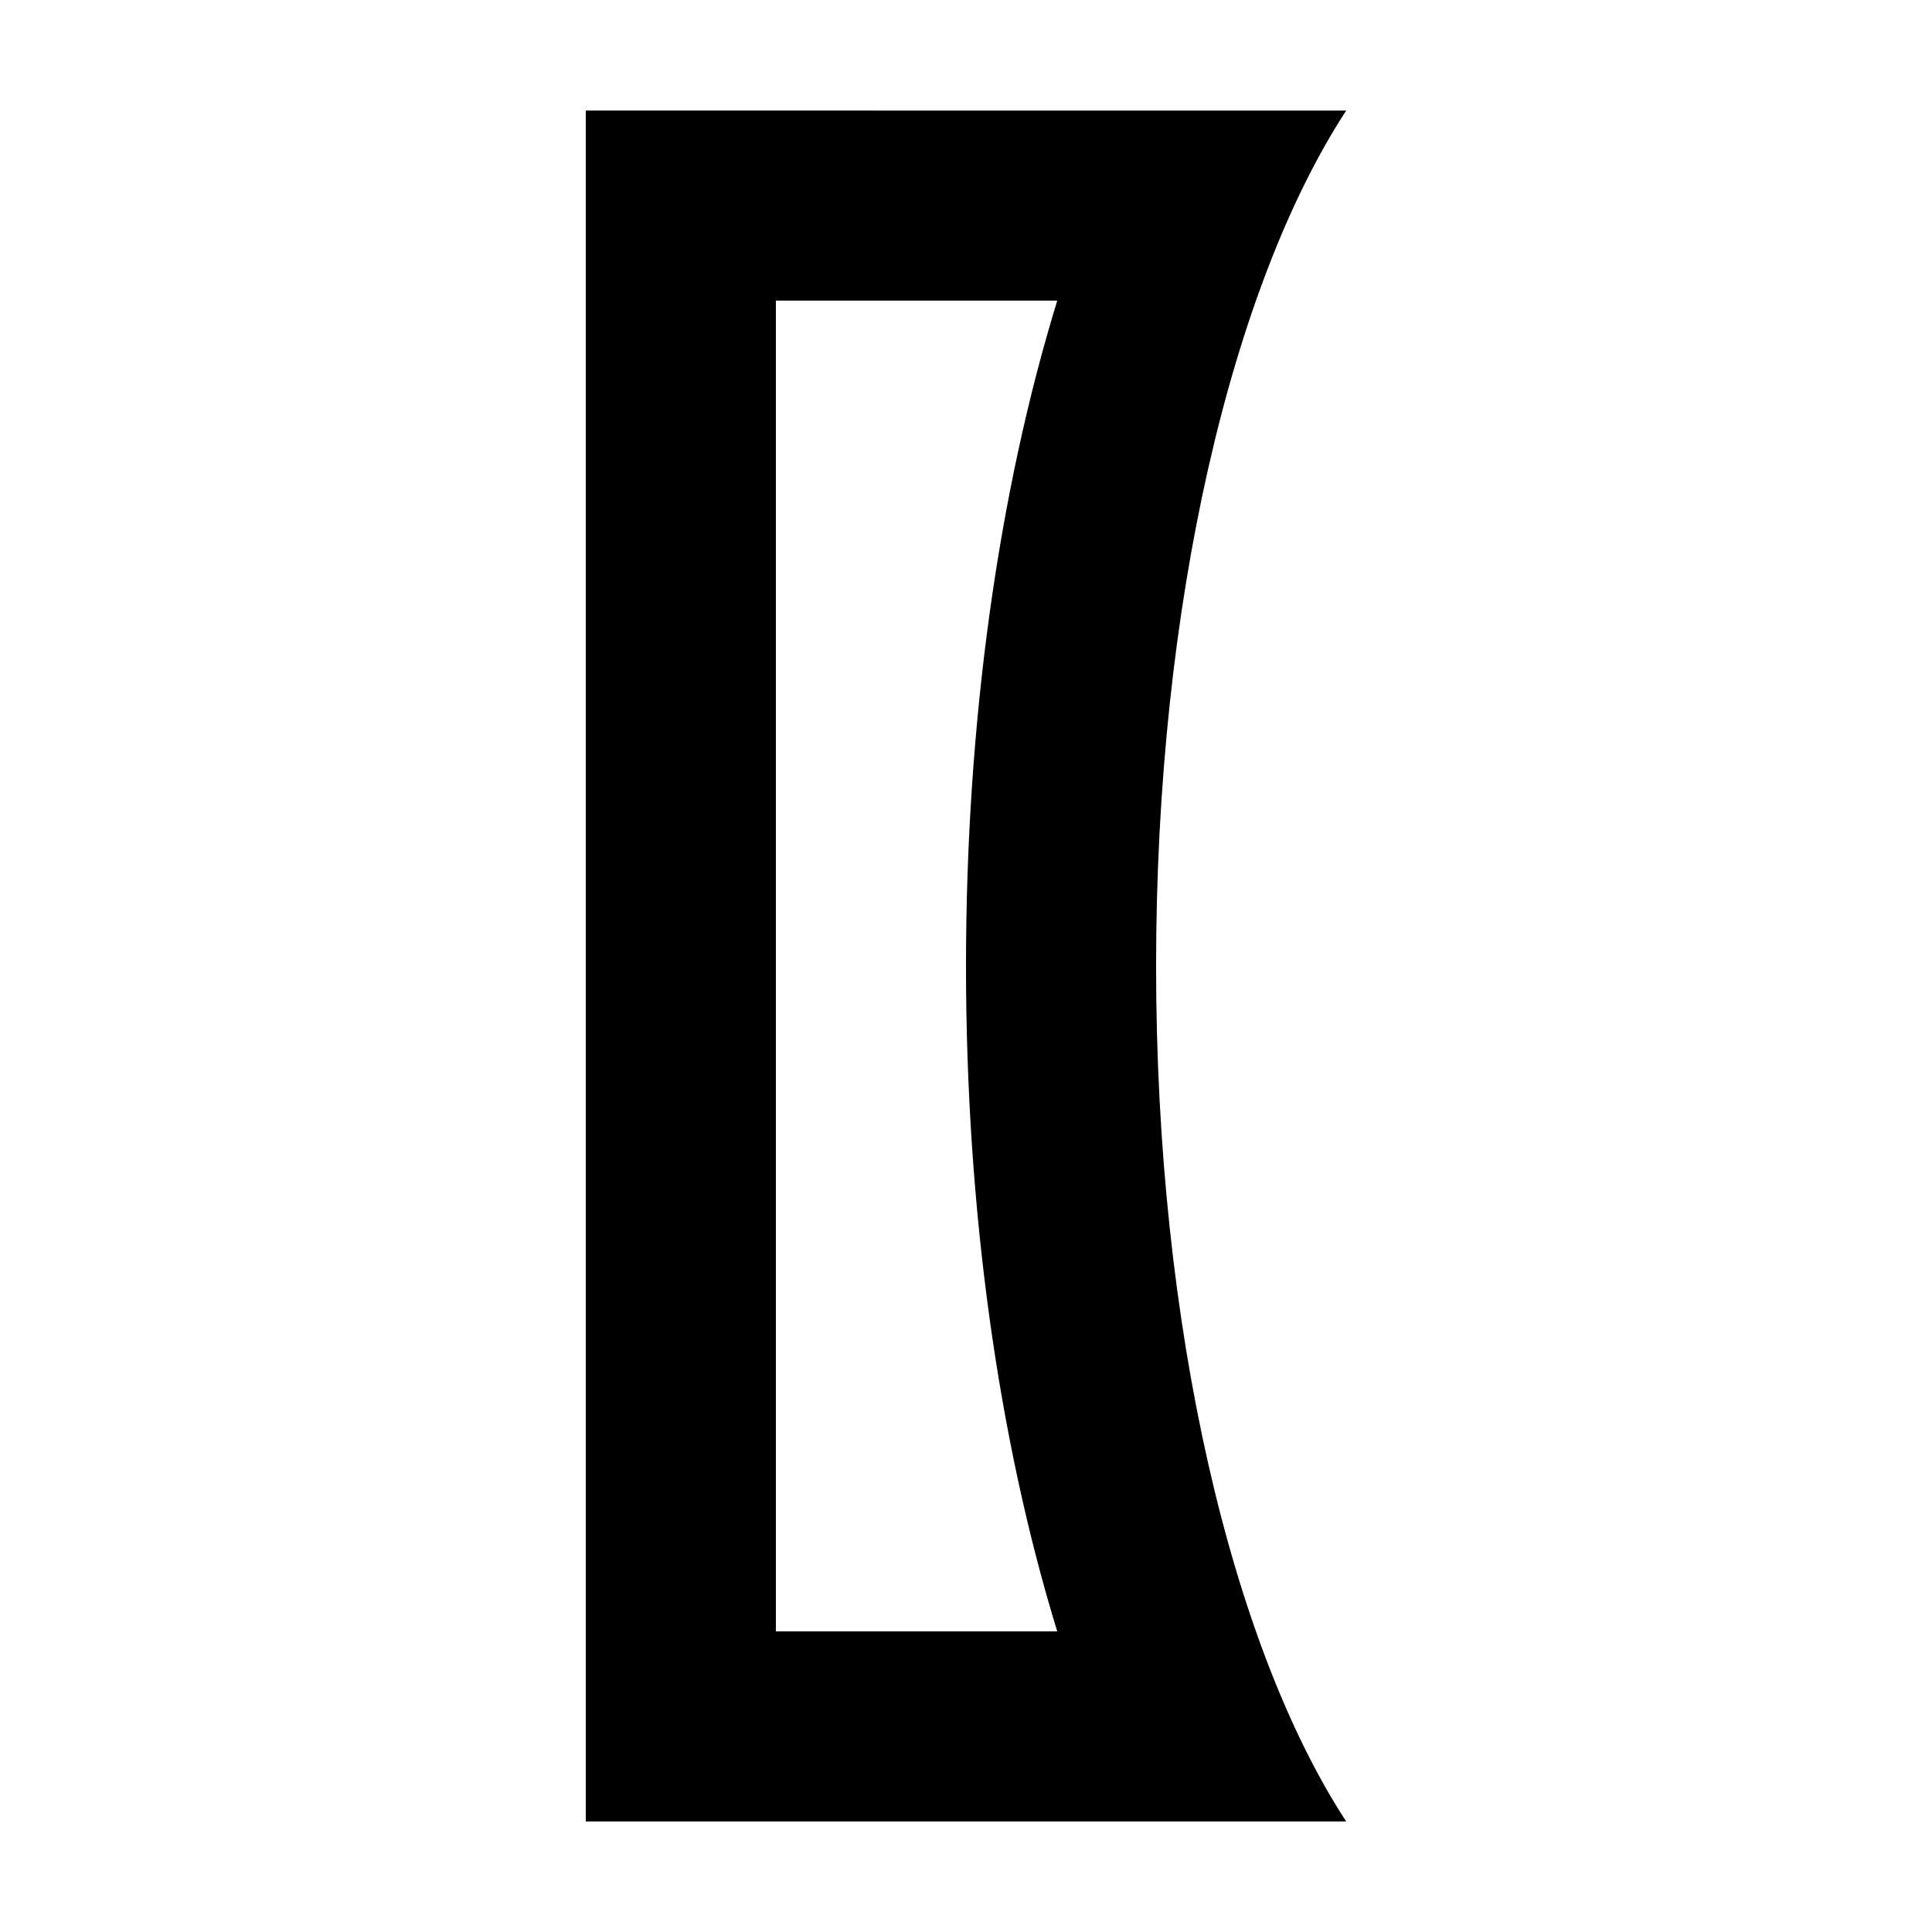 <?xml version="1.0" encoding="UTF-8"?>
<!-- Uploaded to: ICON Repo, www.svgrepo.com, Generator: ICON Repo Mixer Tools -->
<svg fill="#000000" width="800px" height="800px" version="1.1" viewBox="144 144 512 512" xmlns="http://www.w3.org/2000/svg">
 <path d="m299.24 173.29v453.43h201.52c-30.23-46.352-50.383-130.49-50.383-226.71s20.152-180.36 50.383-226.71zm124.94 403.05h-74.562v-352.67h74.562c-15.617 50.887-24.18 111.85-24.18 176.34 0 64.484 8.562 125.45 24.18 176.33z"/>
</svg>